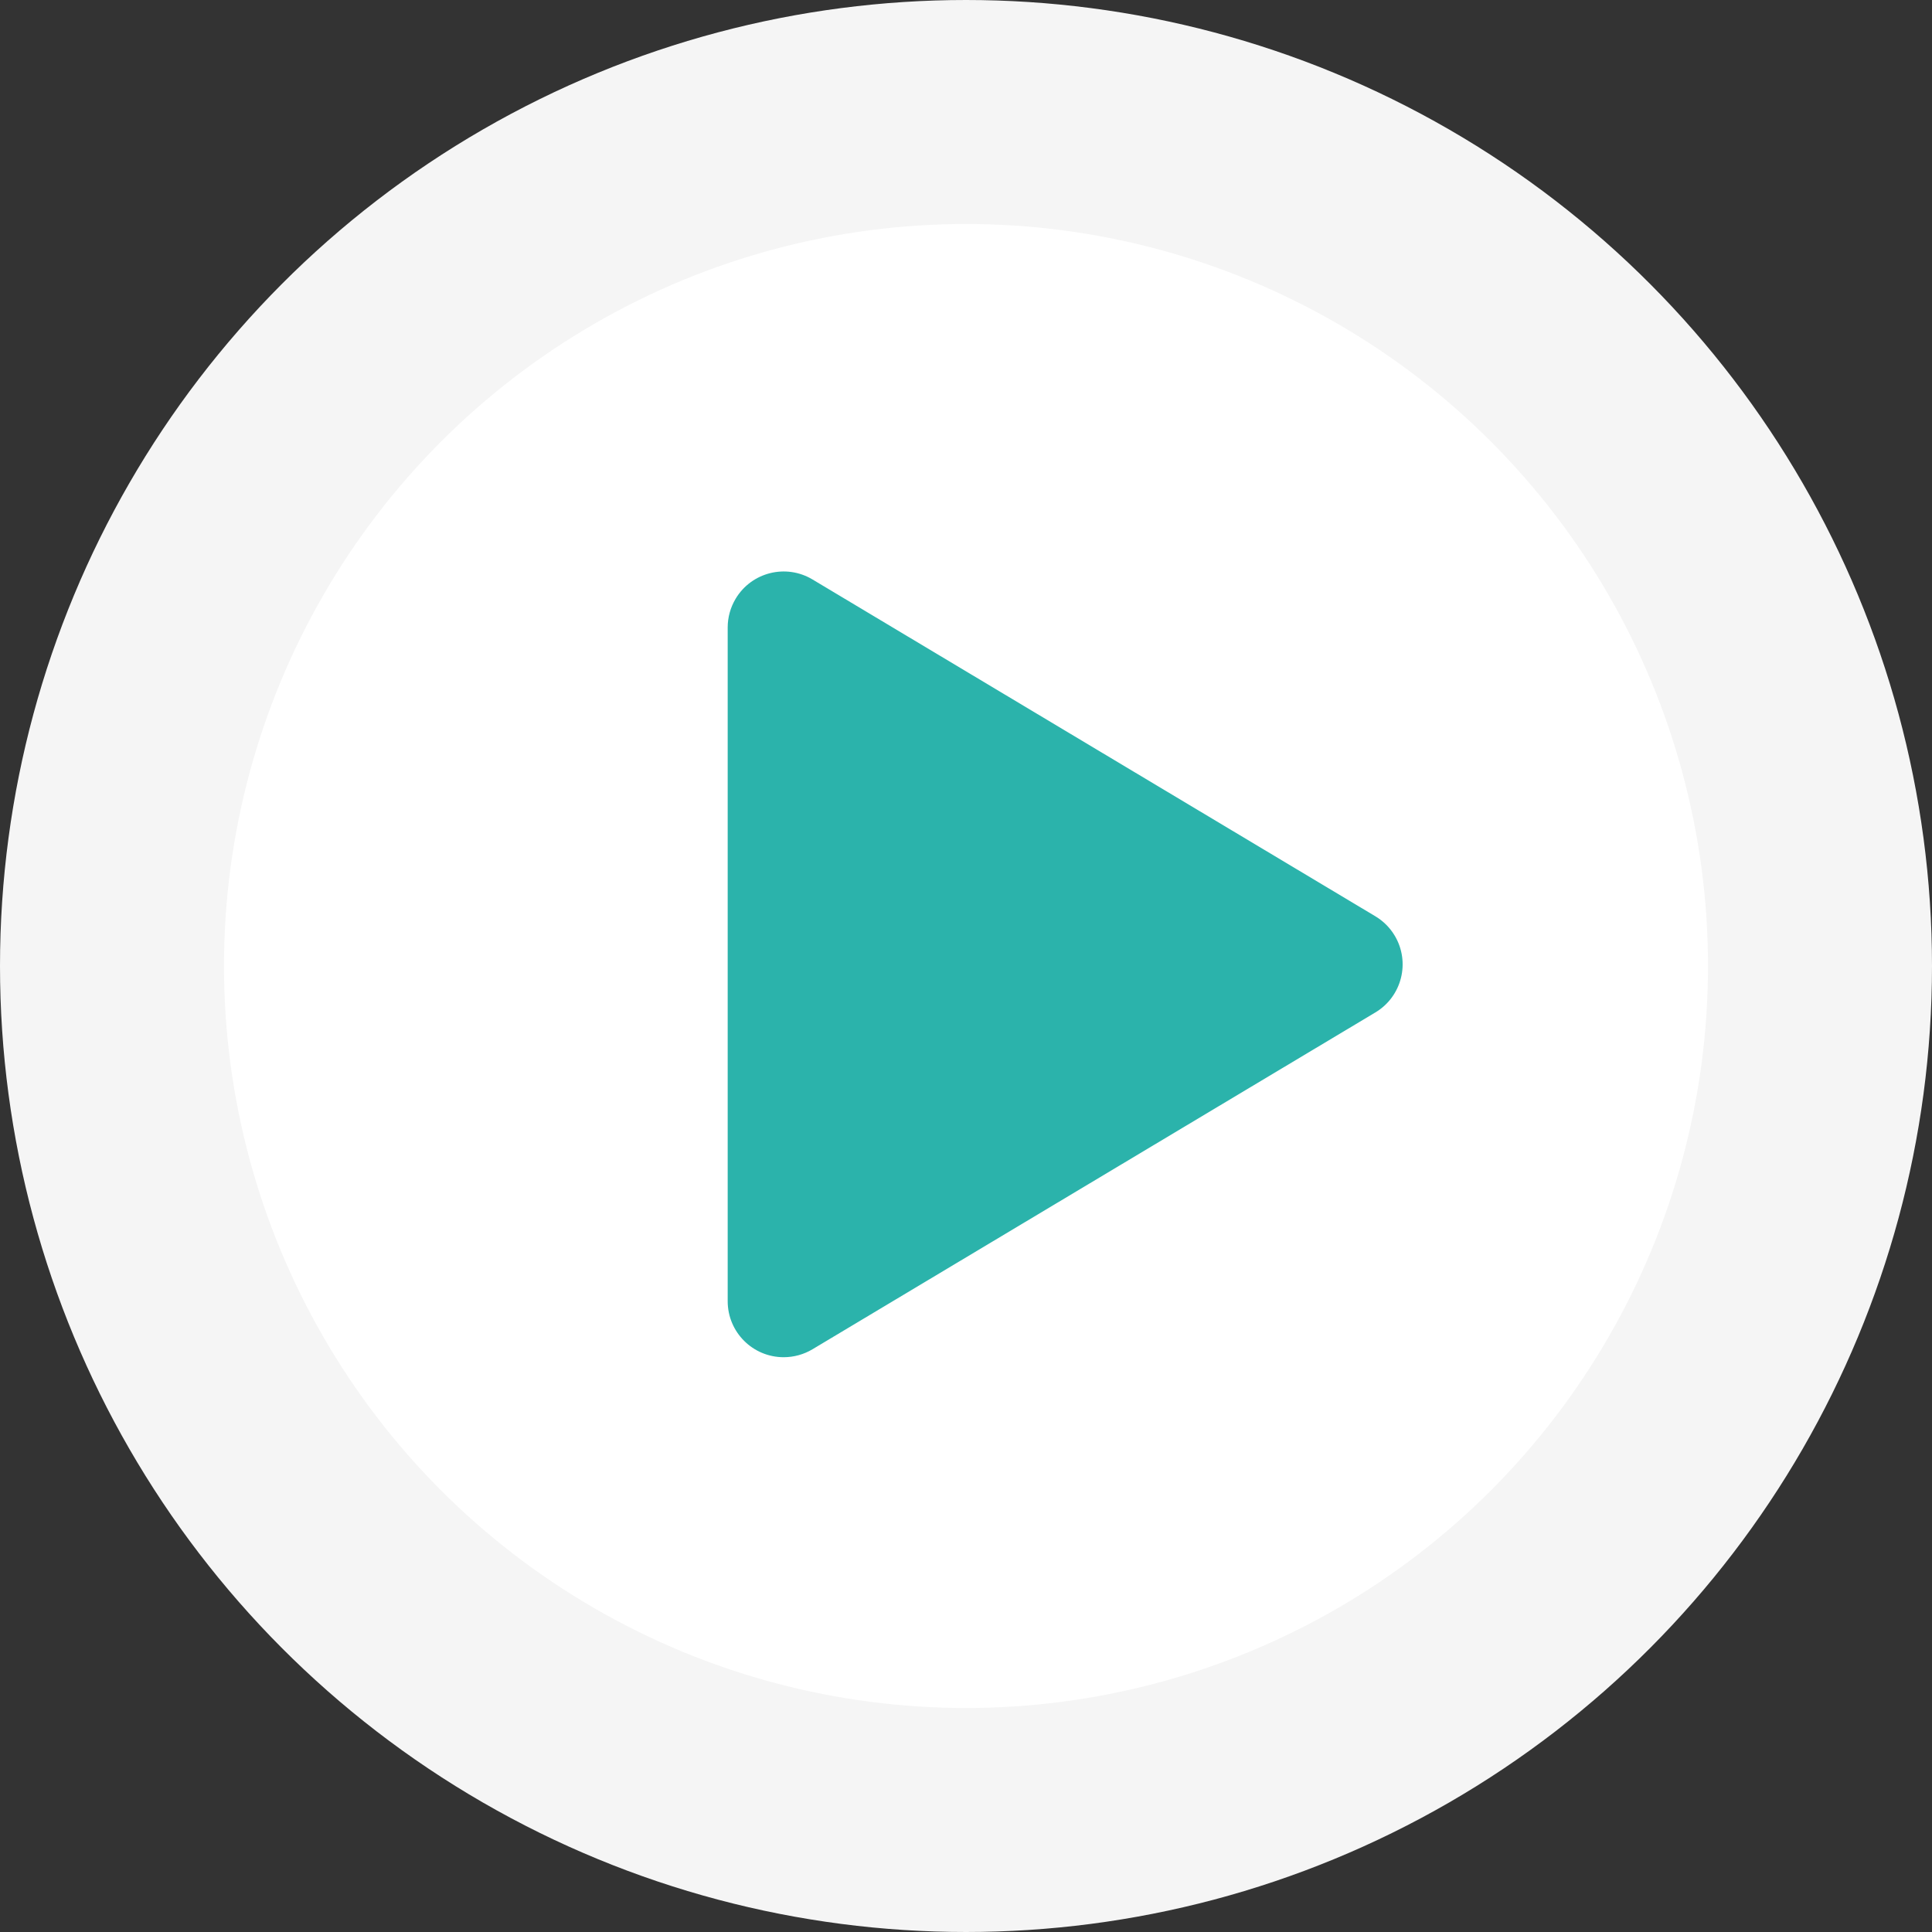 <svg xmlns="http://www.w3.org/2000/svg" width="69" height="69" viewBox="0 0 69 69">
  <rect x="0" y="0" width="69" height="69" fill="#333333" stroke="none"/>
  <g fill="none" fill-rule="evenodd">
    <circle cx="34.5" cy="34.5" r="30.5" fill="#FFFFFF" stroke="#F5F5F5" stroke-width="8"/>
    <path fill="#2BB3AB" d="M25.989,22.41 L25.989,46.472 C25.989,47.577 26.884,48.472 27.989,48.472 C28.35,48.472 28.705,48.374 29.016,48.189 L49.121,36.158 C50.069,35.59 50.377,34.362 49.81,33.414 C49.641,33.131 49.404,32.895 49.121,32.725 L29.016,20.694 C28.068,20.127 26.84,20.435 26.273,21.383 C26.087,21.694 25.989,22.049 25.989,22.41 Z"/>
  </g>
</svg>
